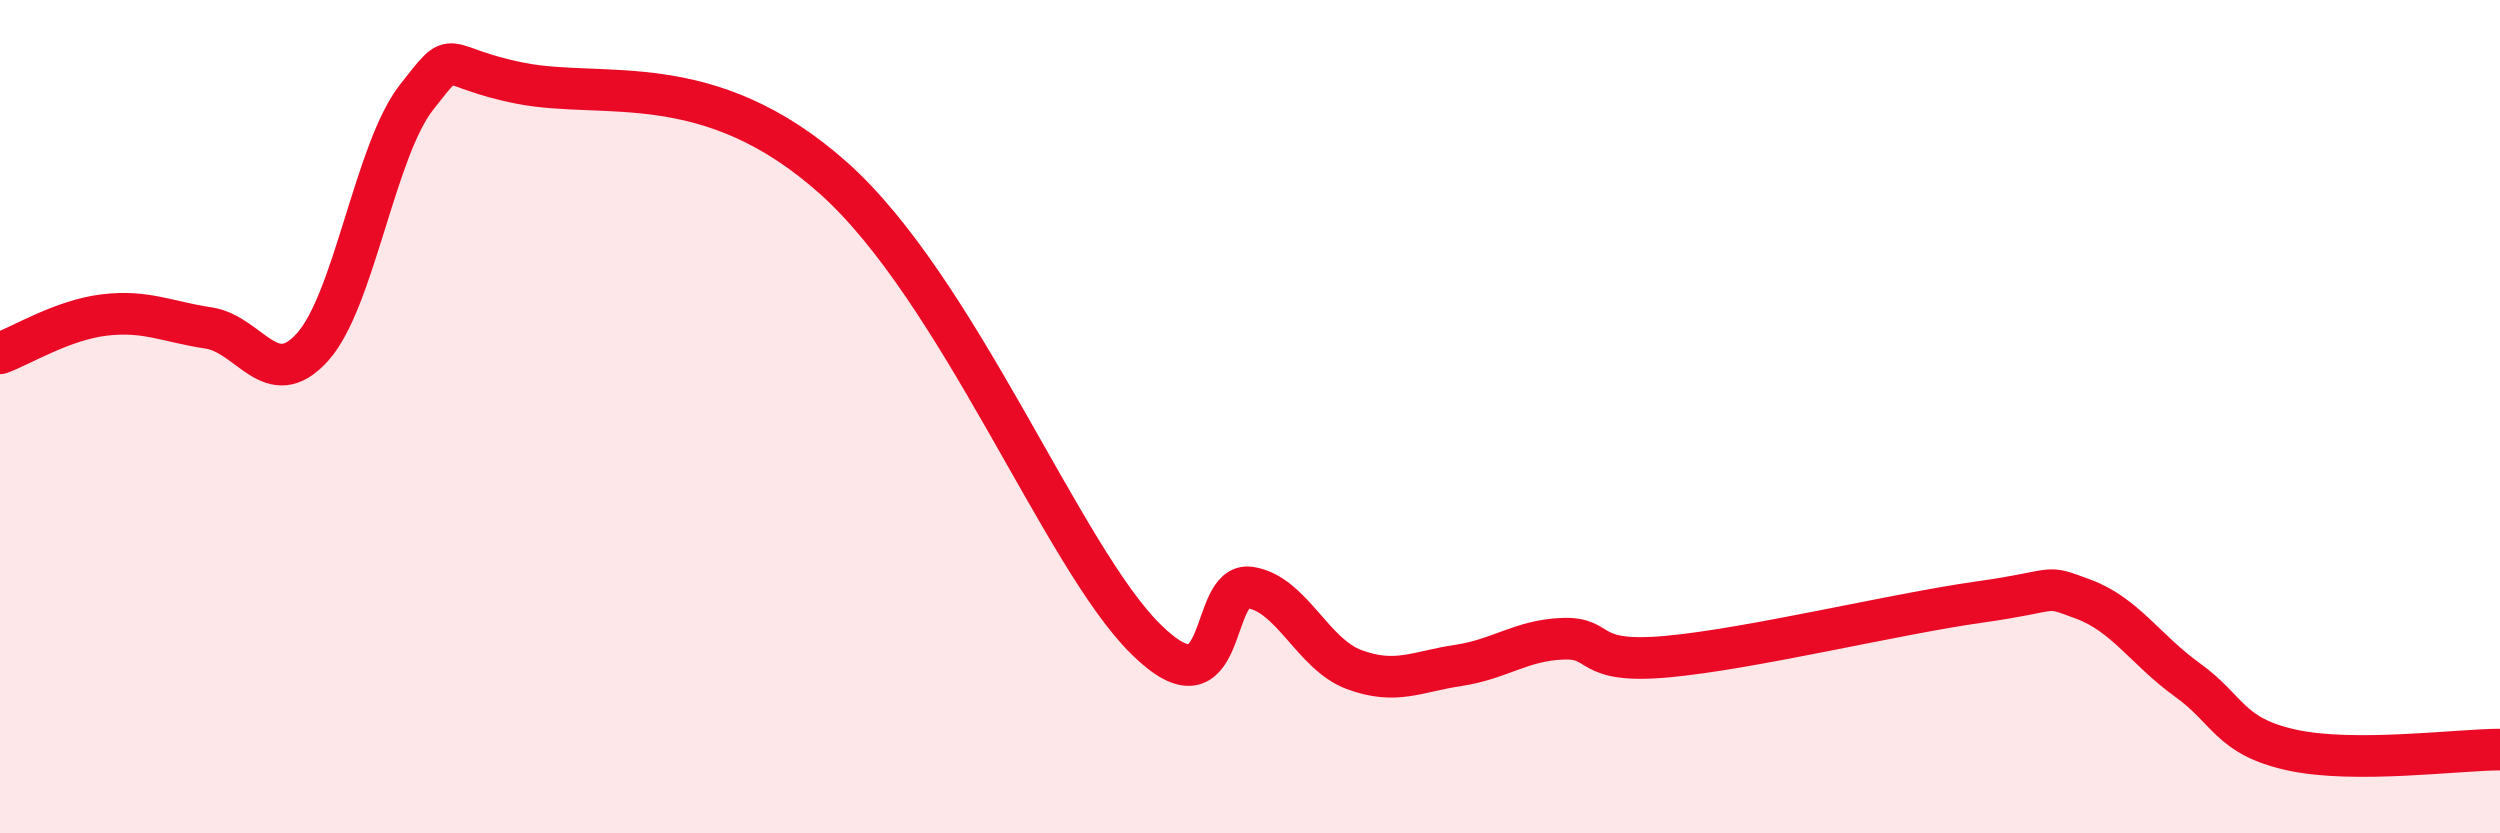 
    <svg width="60" height="20" viewBox="0 0 60 20" xmlns="http://www.w3.org/2000/svg">
      <path
        d="M 0,8.48 C 0.5,8.3 1.5,7.68 2.5,7.56 C 3.5,7.44 4,7.72 5,7.87 C 6,8.02 6.5,9.44 7.5,8.33 C 8.5,7.22 9,3.6 10,2.33 C 11,1.06 10.5,1.61 12.5,2 C 14.5,2.39 17,1.6 20,4.27 C 23,6.94 25.5,13.37 27.5,15.34 C 29.5,17.31 29,13.95 30,14.1 C 31,14.25 31.5,15.7 32.5,16.07 C 33.5,16.44 34,16.12 35,15.97 C 36,15.82 36.5,15.37 37.5,15.33 C 38.5,15.29 38,15.94 40,15.76 C 42,15.58 45.5,14.73 47.5,14.45 C 49.5,14.17 49,14.01 50,14.38 C 51,14.75 51.5,15.6 52.5,16.32 C 53.5,17.04 53.5,17.67 55,18 C 56.5,18.33 59,17.99 60,17.99L60 20L0 20Z"
        fill="#EB0A25"
        opacity="0.1"
        stroke-linecap="round"
        stroke-linejoin="round"
      />
      <path
        d="M 0,8.48 C 0.5,8.3 1.5,7.68 2.5,7.56 C 3.5,7.44 4,7.72 5,7.87 C 6,8.02 6.5,9.44 7.5,8.33 C 8.5,7.22 9,3.6 10,2.33 C 11,1.06 10.5,1.61 12.5,2 C 14.5,2.39 17,1.6 20,4.27 C 23,6.94 25.5,13.37 27.5,15.34 C 29.5,17.31 29,13.95 30,14.1 C 31,14.25 31.5,15.7 32.5,16.07 C 33.5,16.44 34,16.12 35,15.97 C 36,15.82 36.5,15.37 37.5,15.33 C 38.5,15.29 38,15.94 40,15.76 C 42,15.58 45.5,14.73 47.5,14.45 C 49.5,14.17 49,14.01 50,14.38 C 51,14.75 51.5,15.6 52.5,16.32 C 53.5,17.04 53.5,17.67 55,18 C 56.5,18.33 59,17.99 60,17.99"
        stroke="#EB0A25"
        stroke-width="1"
        fill="none"
        stroke-linecap="round"
        stroke-linejoin="round"
      />
    </svg>
  